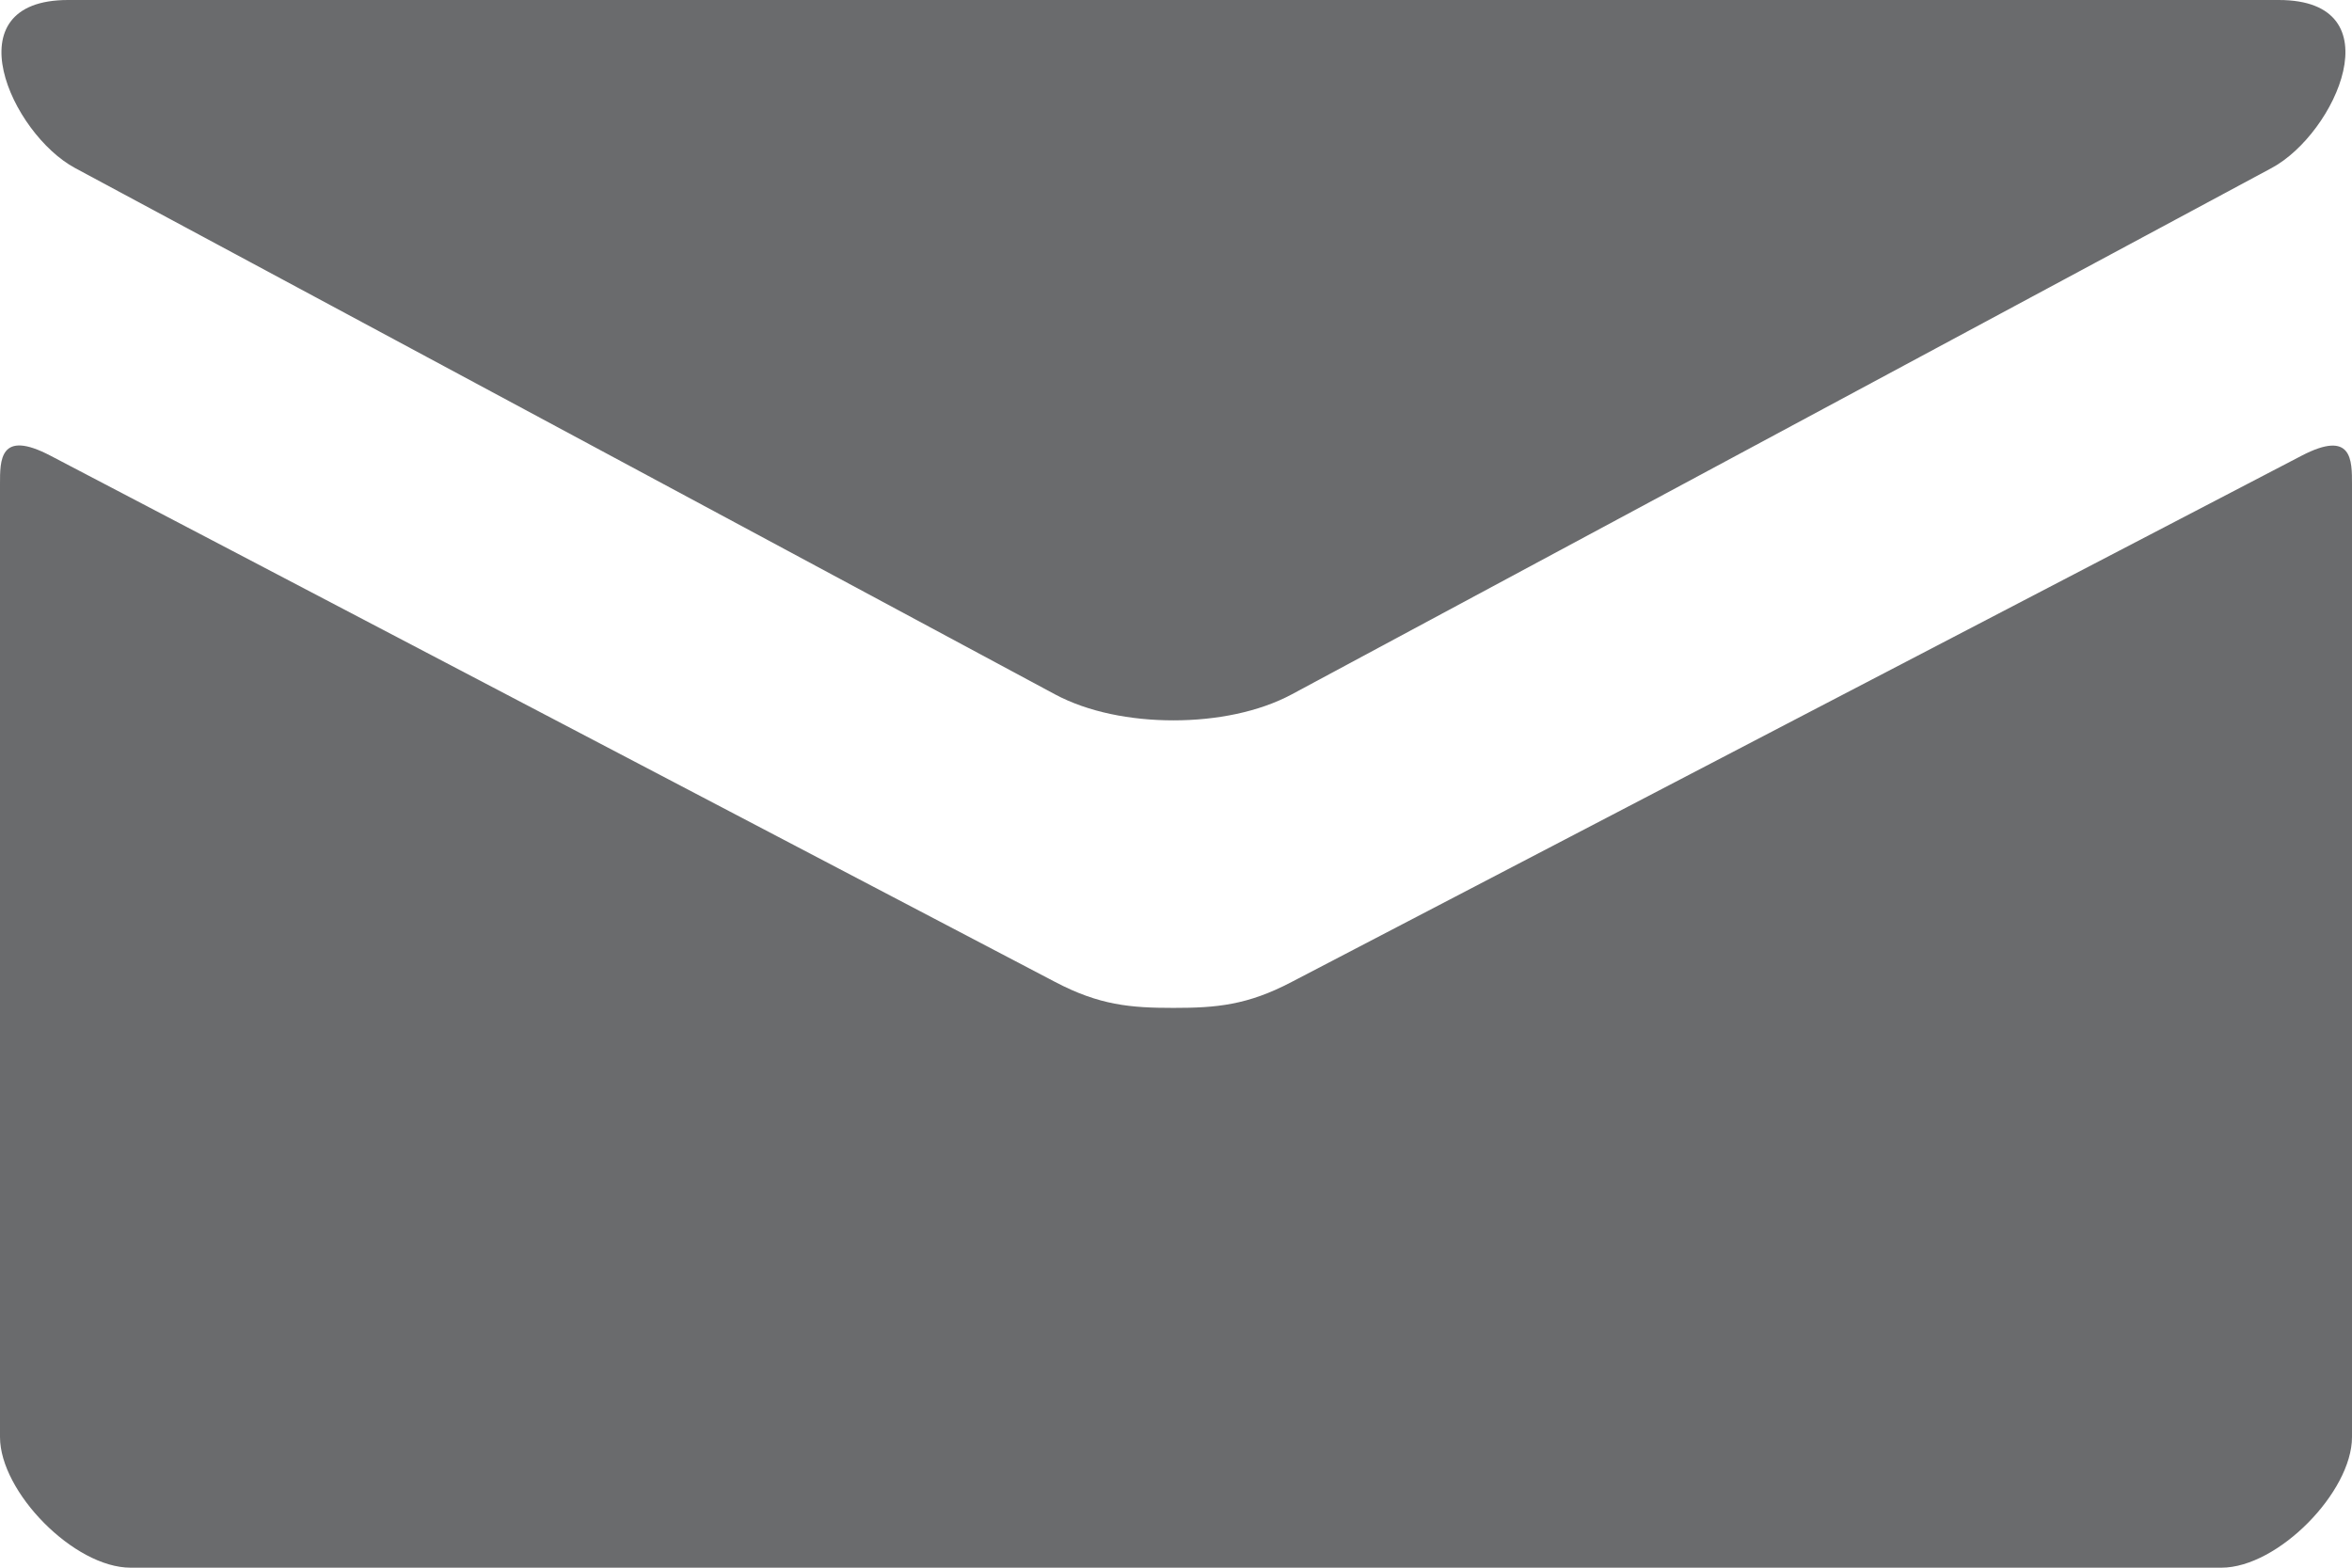 <svg xmlns="http://www.w3.org/2000/svg" width="18" height="12" viewBox="0 0 18 12"><path fill="#6A6B6D" fill-rule="evenodd" d="M9.886 7.516c-.34.179-.578.199-.906.199-.328 0-.566-.02-.906-.199C7.734 7.338.941 3.777.386 3.488c-.39-.204-.386.035-.386.219V11c0 .42.566 1 1 1h16c.433 0 1-.58 1-1V3.708c0-.184.004-.423-.387-.219-.556.289-7.388 3.849-7.727 4.027zM8.074 5.315c.252.135.578.199.906.199.328 0 .654-.064.906-.199l7.499-4.029c.49-.263.952-1.286.055-1.286H.521c-.897 0-.435 1.023.053 1.286l7.5 4.029z"/></svg>